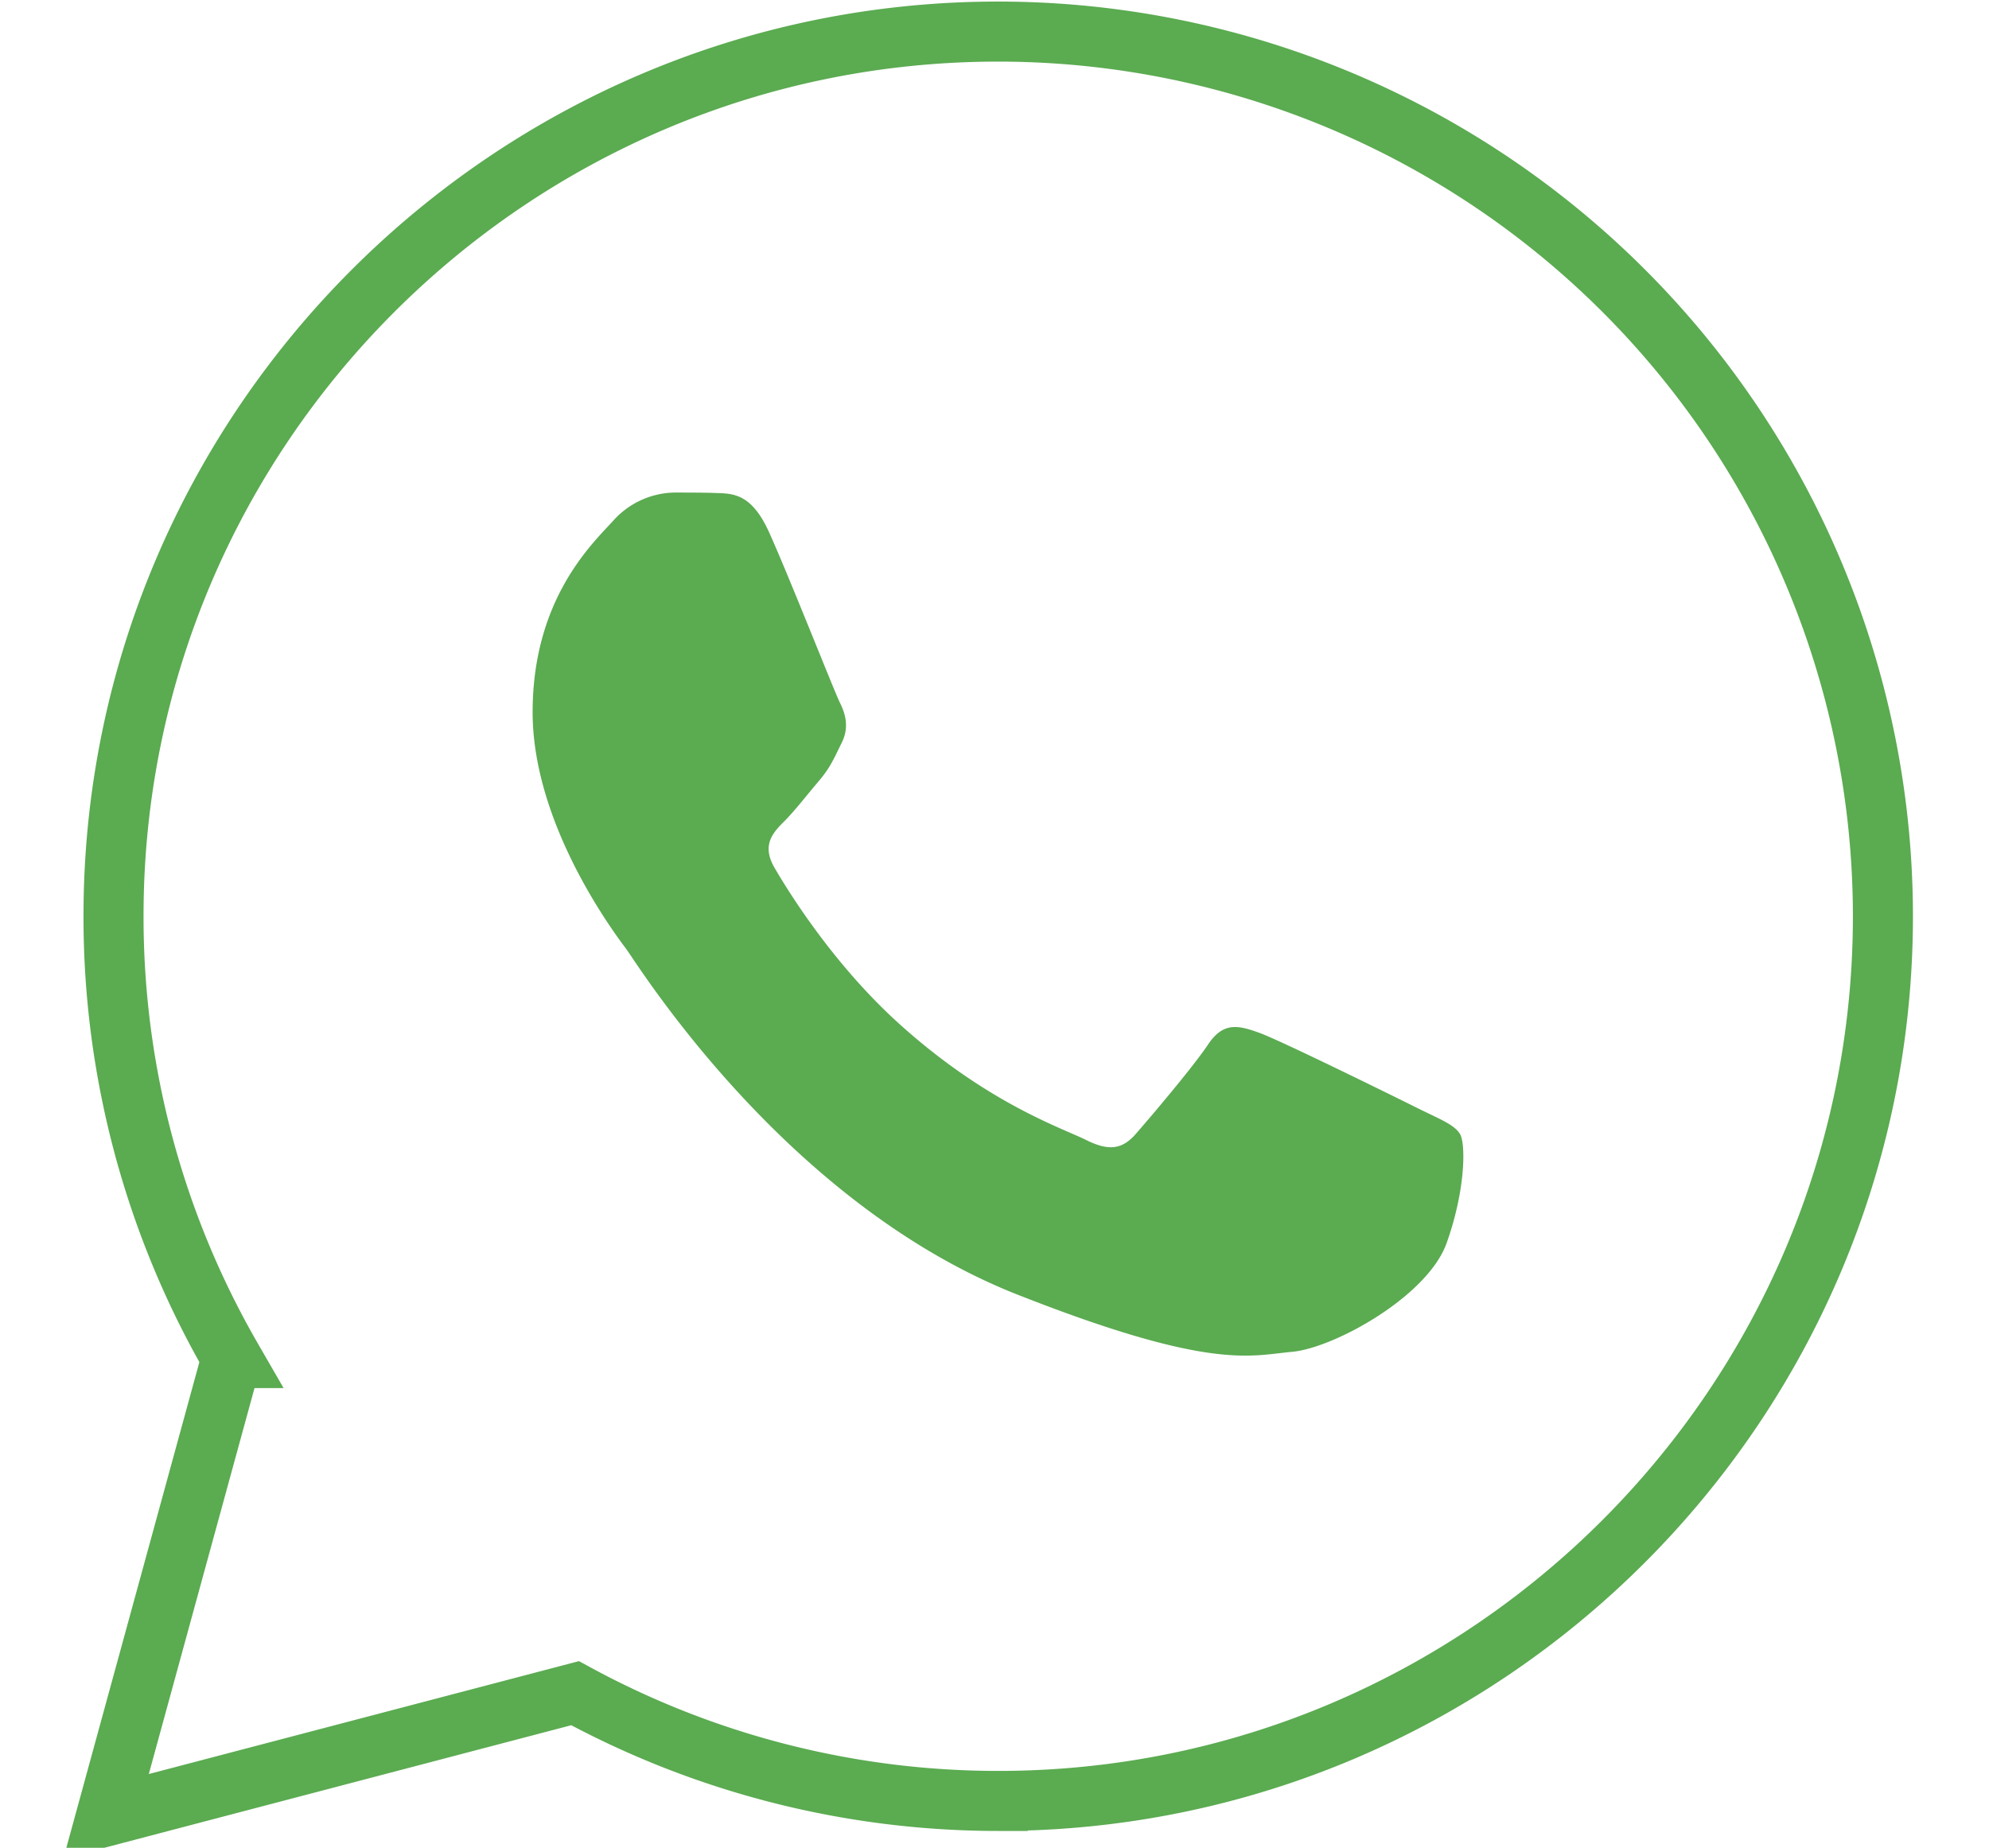 <svg id="Layer_1" data-name="Layer 1" xmlns="http://www.w3.org/2000/svg" viewBox="0 0 662.47 615.5"><defs><style>.cls-1{fill:none;stroke:#5bab51;stroke-miterlimit:10;stroke-width:20px;}.cls-2{fill:#5bab51;fill-rule:evenodd;}</style></defs><path id="shape_3" data-name="shape 3" class="cls-1" d="M35.34,605l41.8-152.63A293.84,293.84,0,0,1,37.81,305.09c0-162.42,132.24-294.57,294.64-294.57A294.75,294.75,0,0,1,627.14,305.31c-.07,162.43-132.26,294.58-294.67,294.58h-.15A294.58,294.58,0,0,1,191.54,564Z"/><path id="shape_1" data-name="shape 1" class="cls-2" d="M256.22,177.43c-5.7-12.71-11.72-13-17.16-13.19-4.44-.17-9.53-.17-14.62-.17a28,28,0,0,0-20.33,9.53c-7,7.65-26.71,26.1-26.71,63.64s27.36,73.76,31.16,78.85,52.76,84.56,130.26,115.12c64.44,25.4,77.55,20.35,91.53,19.08s45.14-18.45,51.48-36.24,6.36-33.08,4.46-36.29-7-5.07-14.63-8.88-45.12-22.27-52.12-24.81-12.06-3.82-17.16,3.83-19.69,24.79-24.13,29.86-8.91,5.77-16.53,1.95-32.2-11.88-61.32-37.87c-22.69-20.2-38-45.16-42.43-52.79s-.48-11.78,3.35-15.57c3.41-3.43,7.63-8.89,11.43-13.35s5.09-7.63,7.61-12.73,1.27-9.55-.62-13.35S263,192.49,256.22,177.43Z"/></svg>